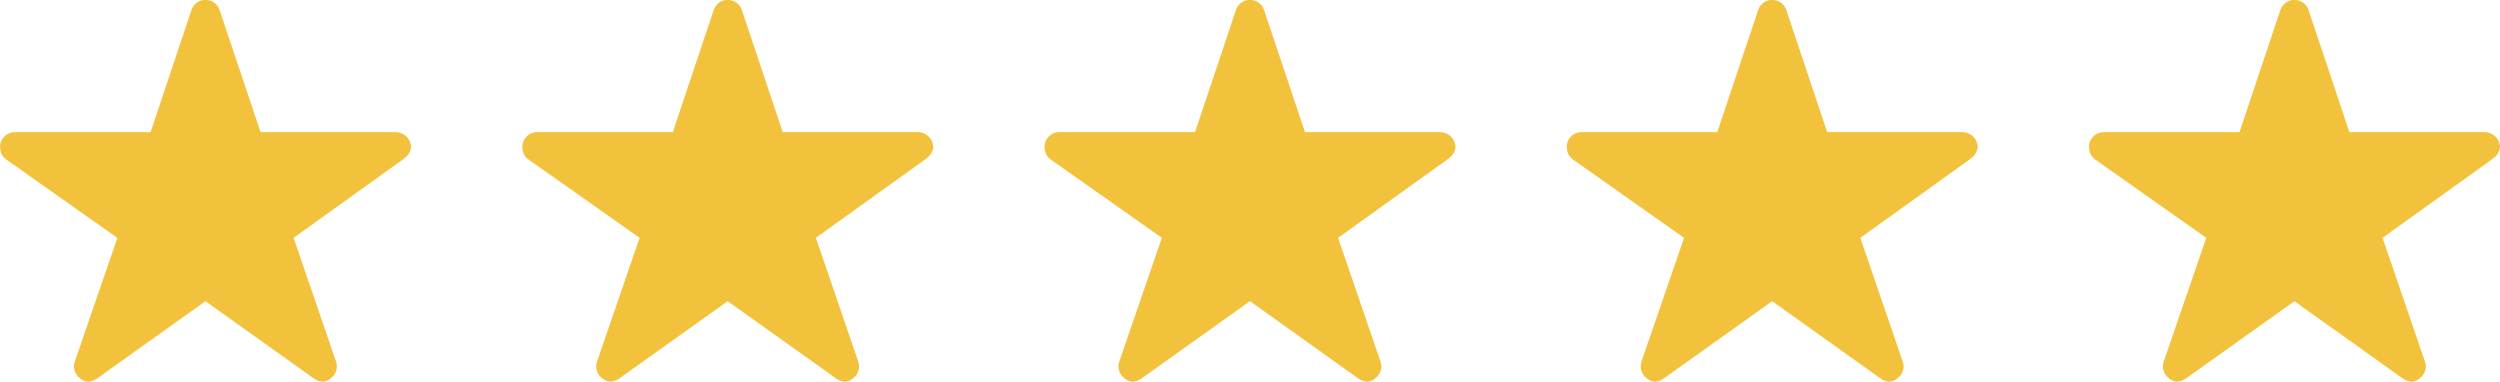 <svg id="Group_23" data-name="Group 23" xmlns="http://www.w3.org/2000/svg" width="110.105" height="16.812" viewBox="0 0 110.105 16.812">
  <path id="Icon_ionic-ios-star" data-name="Icon ionic-ios-star" d="M19.668,9.195H13.724L11.917,3.8a.655.655,0,0,0-1.229,0L8.882,9.195H2.9a.649.649,0,0,0-.647.647.475.475,0,0,0,.012.109.621.621,0,0,0,.271.457L7.419,13.85,5.544,19.3a.648.648,0,0,0,.222.727.625.625,0,0,0,.364.158.792.792,0,0,0,.4-.145l4.769-3.4,4.769,3.4a.757.757,0,0,0,.4.145.581.581,0,0,0,.36-.158.641.641,0,0,0,.222-.727L15.182,13.85l4.846-3.476.117-.1a.678.678,0,0,0,.21-.432A.684.684,0,0,0,19.668,9.195Z" transform="translate(-2.25 -3.375)" fill="#f3c23c"/>
  <path id="Icon_ionic-ios-star-2" data-name="Icon ionic-ios-star" d="M19.668,9.195H13.724L11.917,3.8a.655.655,0,0,0-1.229,0L8.882,9.195H2.9a.649.649,0,0,0-.647.647.475.475,0,0,0,.012.109.621.621,0,0,0,.271.457L7.419,13.85,5.544,19.3a.648.648,0,0,0,.222.727.625.625,0,0,0,.364.158.792.792,0,0,0,.4-.145l4.769-3.4,4.769,3.4a.757.757,0,0,0,.4.145.581.581,0,0,0,.36-.158.641.641,0,0,0,.222-.727L15.182,13.85l4.846-3.476.117-.1a.678.678,0,0,0,.21-.432A.684.684,0,0,0,19.668,9.195Z" transform="translate(20.75 -3.375)" fill="#f3c23c"/>
  <path id="Icon_ionic-ios-star-3" data-name="Icon ionic-ios-star" d="M19.668,9.195H13.724L11.917,3.8a.655.655,0,0,0-1.229,0L8.882,9.195H2.9a.649.649,0,0,0-.647.647.475.475,0,0,0,.012.109.621.621,0,0,0,.271.457L7.419,13.85,5.544,19.3a.648.648,0,0,0,.222.727.625.625,0,0,0,.364.158.792.792,0,0,0,.4-.145l4.769-3.4,4.769,3.4a.757.757,0,0,0,.4.145.581.581,0,0,0,.36-.158.641.641,0,0,0,.222-.727L15.182,13.85l4.846-3.476.117-.1a.678.678,0,0,0,.21-.432A.684.684,0,0,0,19.668,9.195Z" transform="translate(43.75 -3.375)" fill="#f3c23c"/>
  <path id="Icon_ionic-ios-star-4" data-name="Icon ionic-ios-star" d="M19.668,9.195H13.724L11.917,3.8a.655.655,0,0,0-1.229,0L8.882,9.195H2.9a.649.649,0,0,0-.647.647.475.475,0,0,0,.012.109.621.621,0,0,0,.271.457L7.419,13.85,5.544,19.3a.648.648,0,0,0,.222.727.625.625,0,0,0,.364.158.792.792,0,0,0,.4-.145l4.769-3.4,4.769,3.4a.757.757,0,0,0,.4.145.581.581,0,0,0,.36-.158.641.641,0,0,0,.222-.727L15.182,13.85l4.846-3.476.117-.1a.678.678,0,0,0,.21-.432A.684.684,0,0,0,19.668,9.195Z" transform="translate(66.75 -3.375)" fill="#f3c23c"/>
  <path id="Icon_ionic-ios-star-5" data-name="Icon ionic-ios-star" d="M19.668,9.195H13.724L11.917,3.8a.655.655,0,0,0-1.229,0L8.882,9.195H2.9a.649.649,0,0,0-.647.647.475.475,0,0,0,.012.109.621.621,0,0,0,.271.457L7.419,13.85,5.544,19.3a.648.648,0,0,0,.222.727.625.625,0,0,0,.364.158.792.792,0,0,0,.4-.145l4.769-3.4,4.769,3.4a.757.757,0,0,0,.4.145.581.581,0,0,0,.36-.158.641.641,0,0,0,.222-.727L15.182,13.85l4.846-3.476.117-.1a.678.678,0,0,0,.21-.432A.684.684,0,0,0,19.668,9.195Z" transform="translate(89.75 -3.375)" fill="#f3c23c"/>
</svg>

